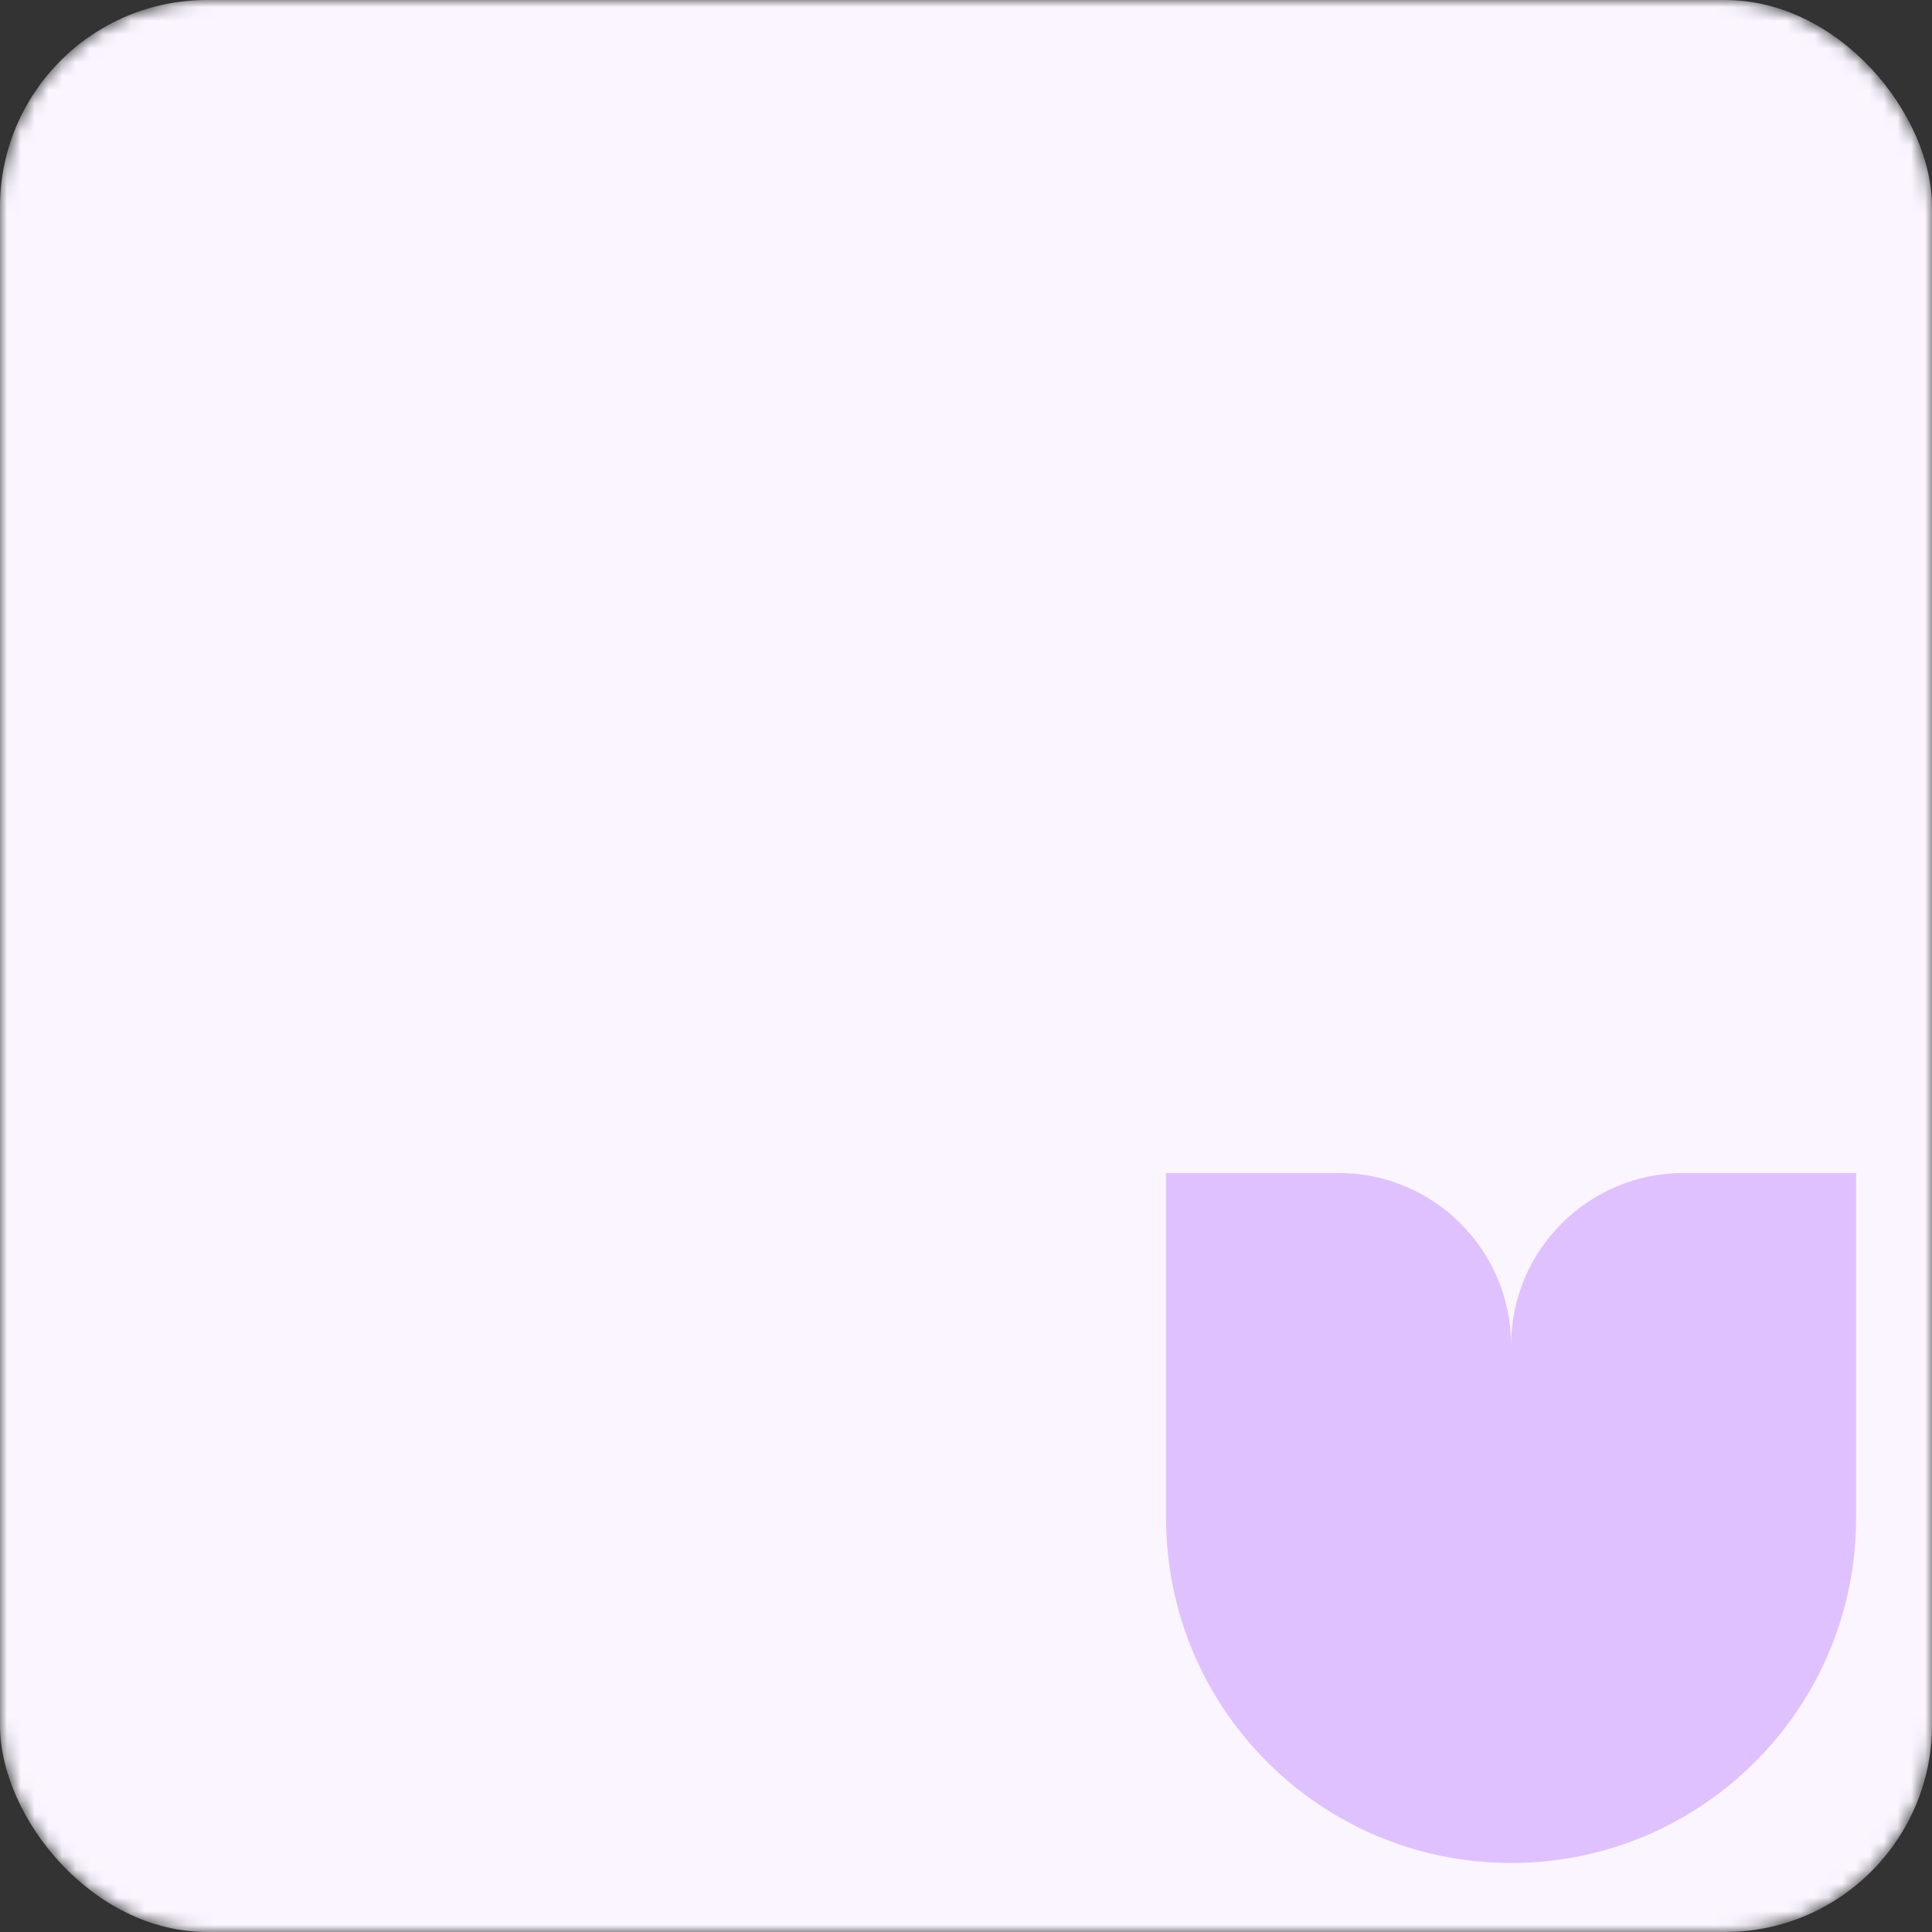 <?xml version="1.0" encoding="UTF-8"?> <svg xmlns="http://www.w3.org/2000/svg" width="140" height="140" viewBox="0 0 140 140" fill="none"><rect x="0" y="0" width="140" height="140" fill="#333333" stroke="none"/><mask id="mask0_6831_1150" style="mask-type:alpha" maskUnits="userSpaceOnUse" x="0" y="0" width="140" height="140"><rect width="140" height="140" rx="15" fill="#F5EBFF"></rect></mask><g mask="url(#mask0_6831_1150)"><rect width="140" height="140" rx="15" fill="#FAF5FF"></rect><path fill-rule="evenodd" clip-rule="evenodd" d="M97 85H84.5V110C84.5 123.807 95.693 135 109.5 135C123.307 135 134.5 123.807 134.5 110V85H122C115.096 85 109.5 90.596 109.5 97.5C109.5 90.596 103.904 85 97 85Z" fill="#E0C1FF"></path></g></svg> 